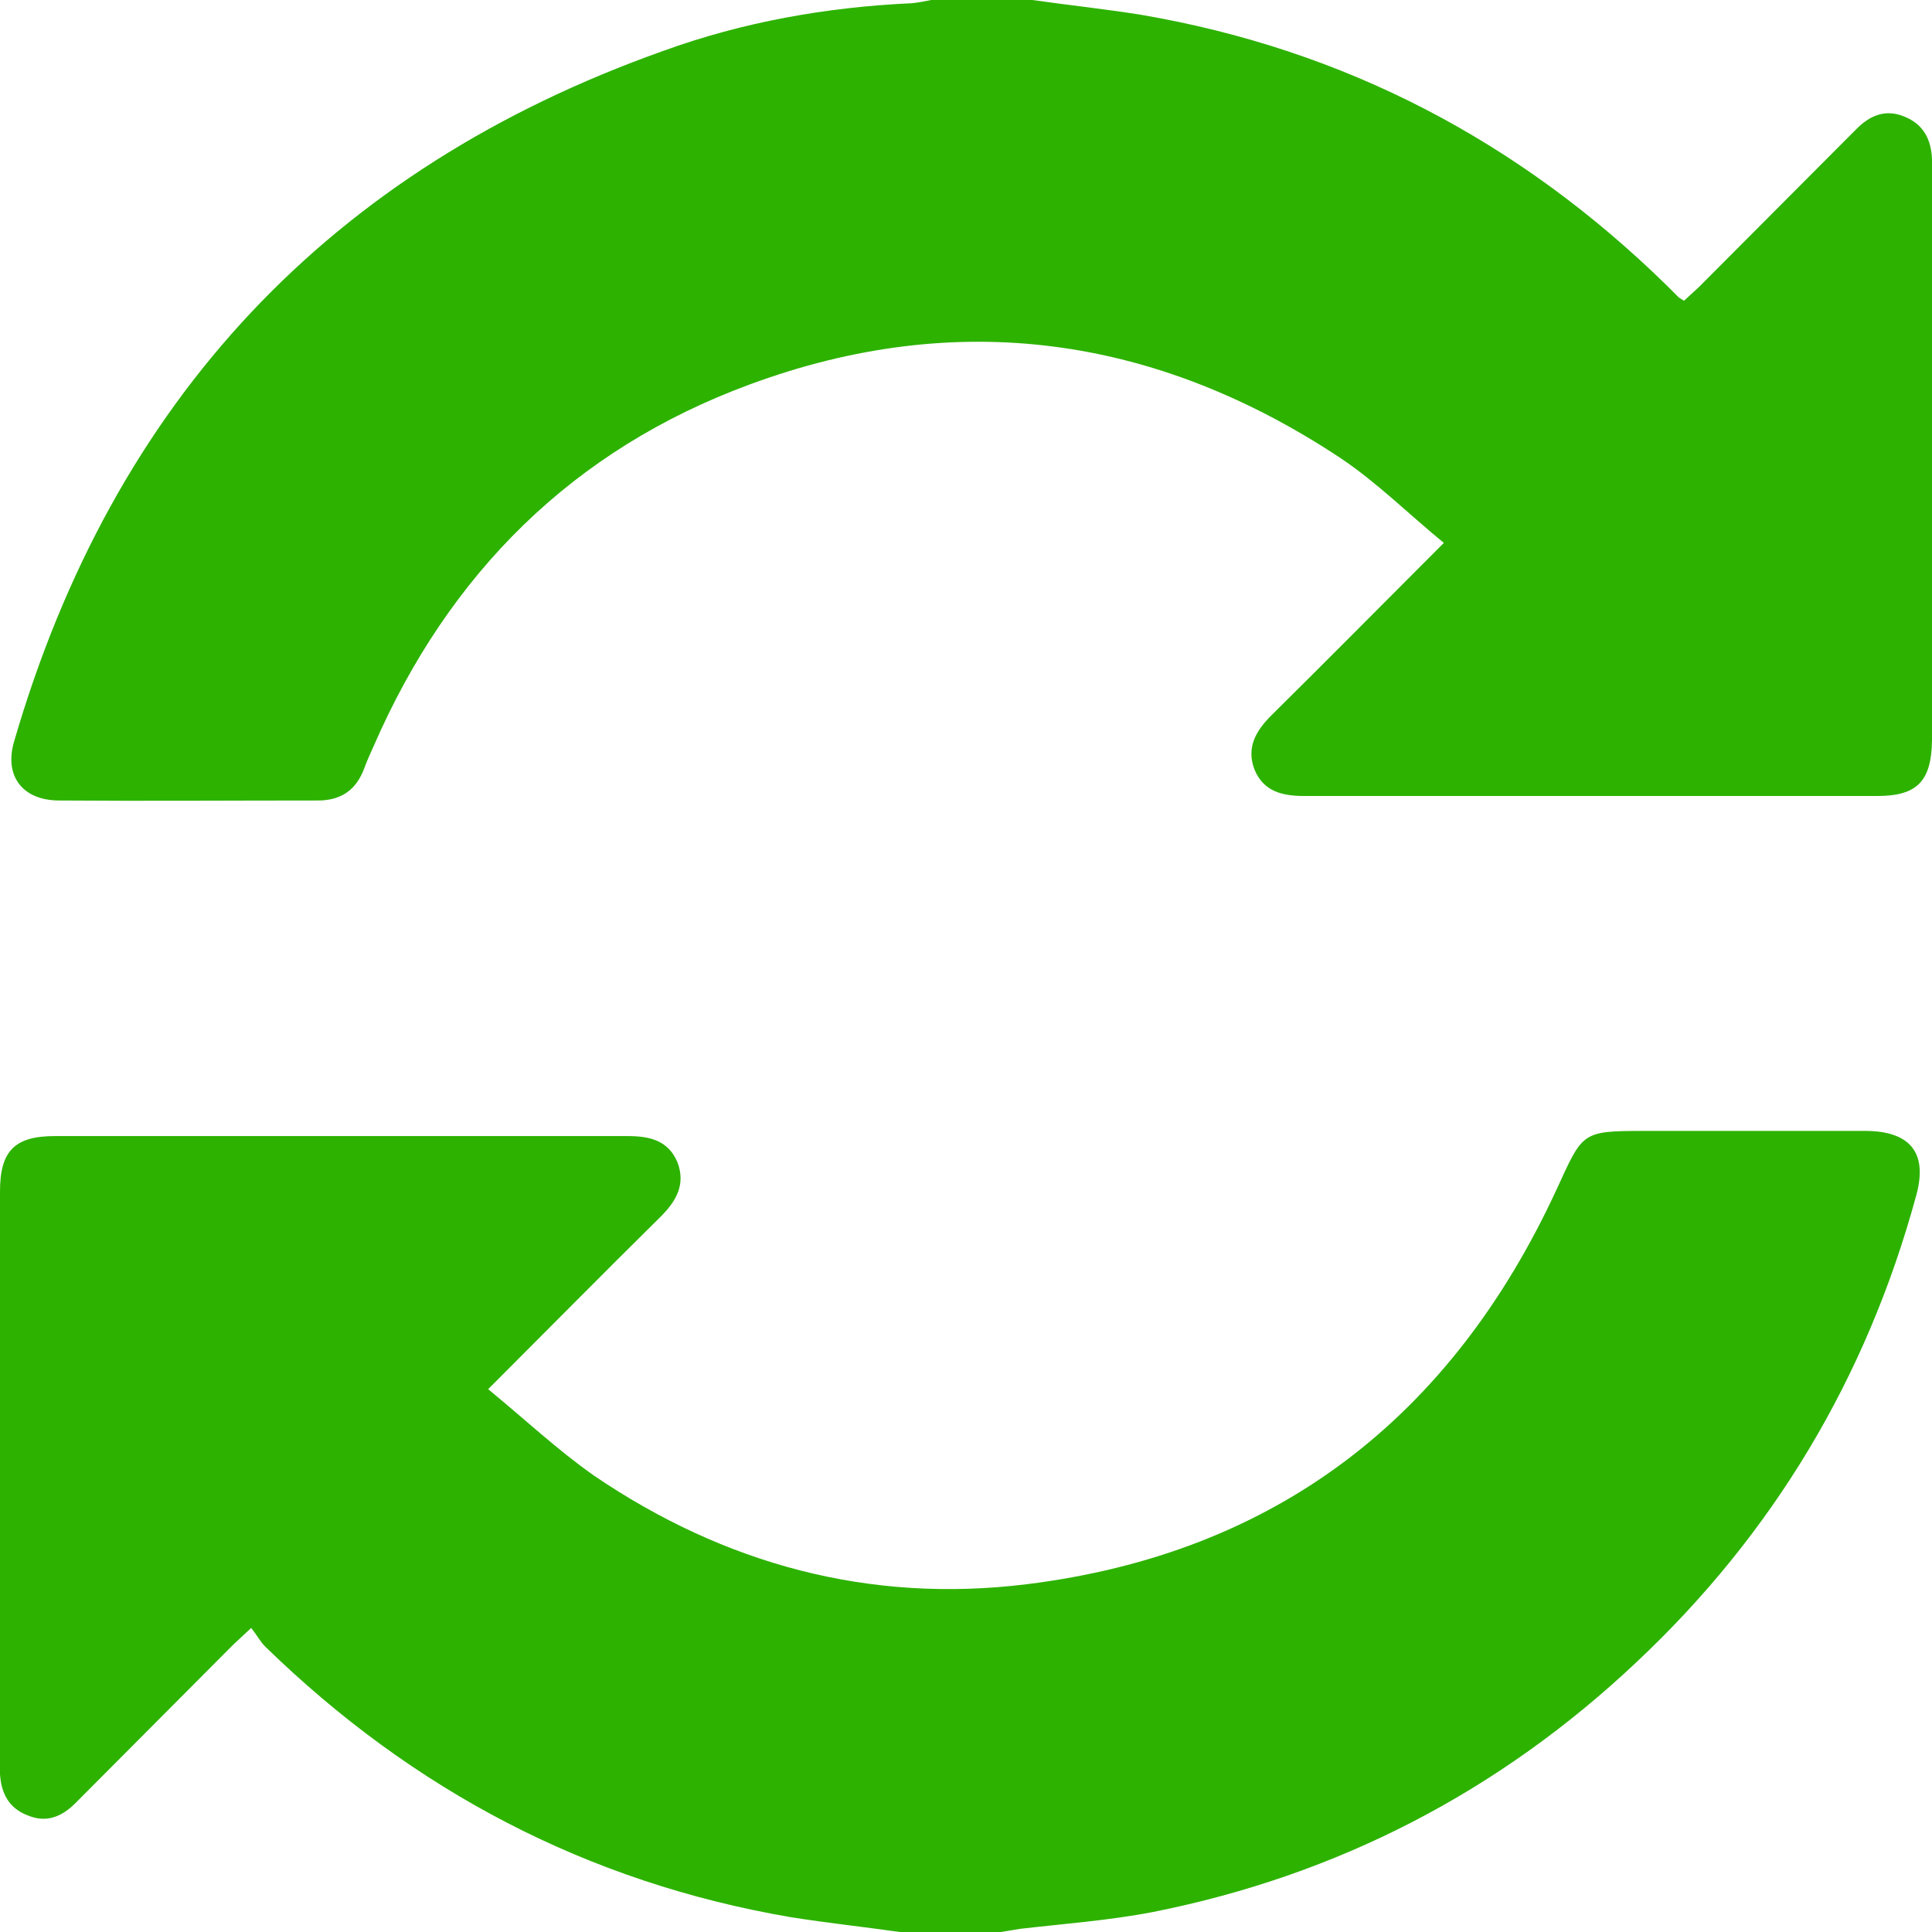 <?xml version="1.0" encoding="utf-8"?>
<!-- Generator: Adobe Illustrator 16.0.0, SVG Export Plug-In . SVG Version: 6.00 Build 0)  -->
<!DOCTYPE svg PUBLIC "-//W3C//DTD SVG 1.1//EN" "http://www.w3.org/Graphics/SVG/1.1/DTD/svg11.dtd">
<svg version="1.1" id="Слой_1" xmlns="http://www.w3.org/2000/svg" xmlns:xlink="http://www.w3.org/1999/xlink" x="0px" y="0px"
	 width="30px" height="30px" viewBox="0 0 30 30" enable-background="new 0 0 30 30" xml:space="preserve">
<path fill-rule="evenodd" clip-rule="evenodd" fill="#2DB200" d="M13.97,30c-0.56-0.08-1.13-0.141-1.69-0.23
	C9.12,29.23,6.41,27.8,4.12,25.57c-0.08-0.08-0.13-0.18-0.22-0.291L3.62,25.54L1.17,28c-0.21,0.21-0.45,0.311-0.74,0.189
	C0.14,28.08,0.02,27.85,0,27.55v-0.3v-6.811V18.5c0-0.63,0.23-0.859,0.85-0.859h8.9c0.34,0,0.63,0.069,0.77,0.409
	c0.13,0.341-0.02,0.601-0.26,0.841c-0.88,0.869-1.75,1.75-2.68,2.68c0.56,0.459,1.07,0.939,1.64,1.34
	c2.03,1.38,4.28,1.99,6.72,1.689c3.88-0.479,6.6-2.6,8.23-6.129c0.41-0.891,0.38-0.91,1.359-0.91h3.461
	c0.689,0.01,0.949,0.359,0.76,1.02c-0.77,2.82-2.221,5.24-4.34,7.23c-2.131,2.01-4.641,3.31-7.51,3.879
	c-0.68,0.131-1.371,0.181-2.061,0.261L15.54,30H13.97z"/>
<path fill-rule="evenodd" clip-rule="evenodd" fill="#2DB200" d="M16.029,0c0.561,0.08,1.131,0.14,1.691,0.23
	c3.159,0.54,5.869,1.96,8.159,4.2l0.19,0.19l0.08,0.05l0.229-0.21L28.83,2c0.21-0.21,0.449-0.31,0.74-0.19
	c0.3,0.12,0.42,0.36,0.43,0.67v0.27v7.11v1.64c-0.01,0.63-0.23,0.86-0.85,0.86h-8.9c-0.34,0-0.63-0.07-0.77-0.41
	c-0.131-0.34,0.02-0.6,0.26-0.84c0.88-0.87,1.75-1.75,2.68-2.68c-0.55-0.45-1.04-0.94-1.609-1.32c-2.871-1.9-5.951-2.33-9.17-1.14
	C8.9,6.98,6.97,8.9,5.8,11.59c-0.05,0.11-0.1,0.22-0.14,0.33c-0.13,0.36-0.38,0.52-0.76,0.51c-1.33,0-2.66,0.01-3.98,0
	c-0.57,0-0.86-0.38-0.7-0.92C1.76,6.22,5.12,2.63,10.3,0.79c1.24-0.45,2.54-0.68,3.86-0.74c0.1-0.01,0.2-0.03,0.3-0.05H16.029z"/>
</svg>
